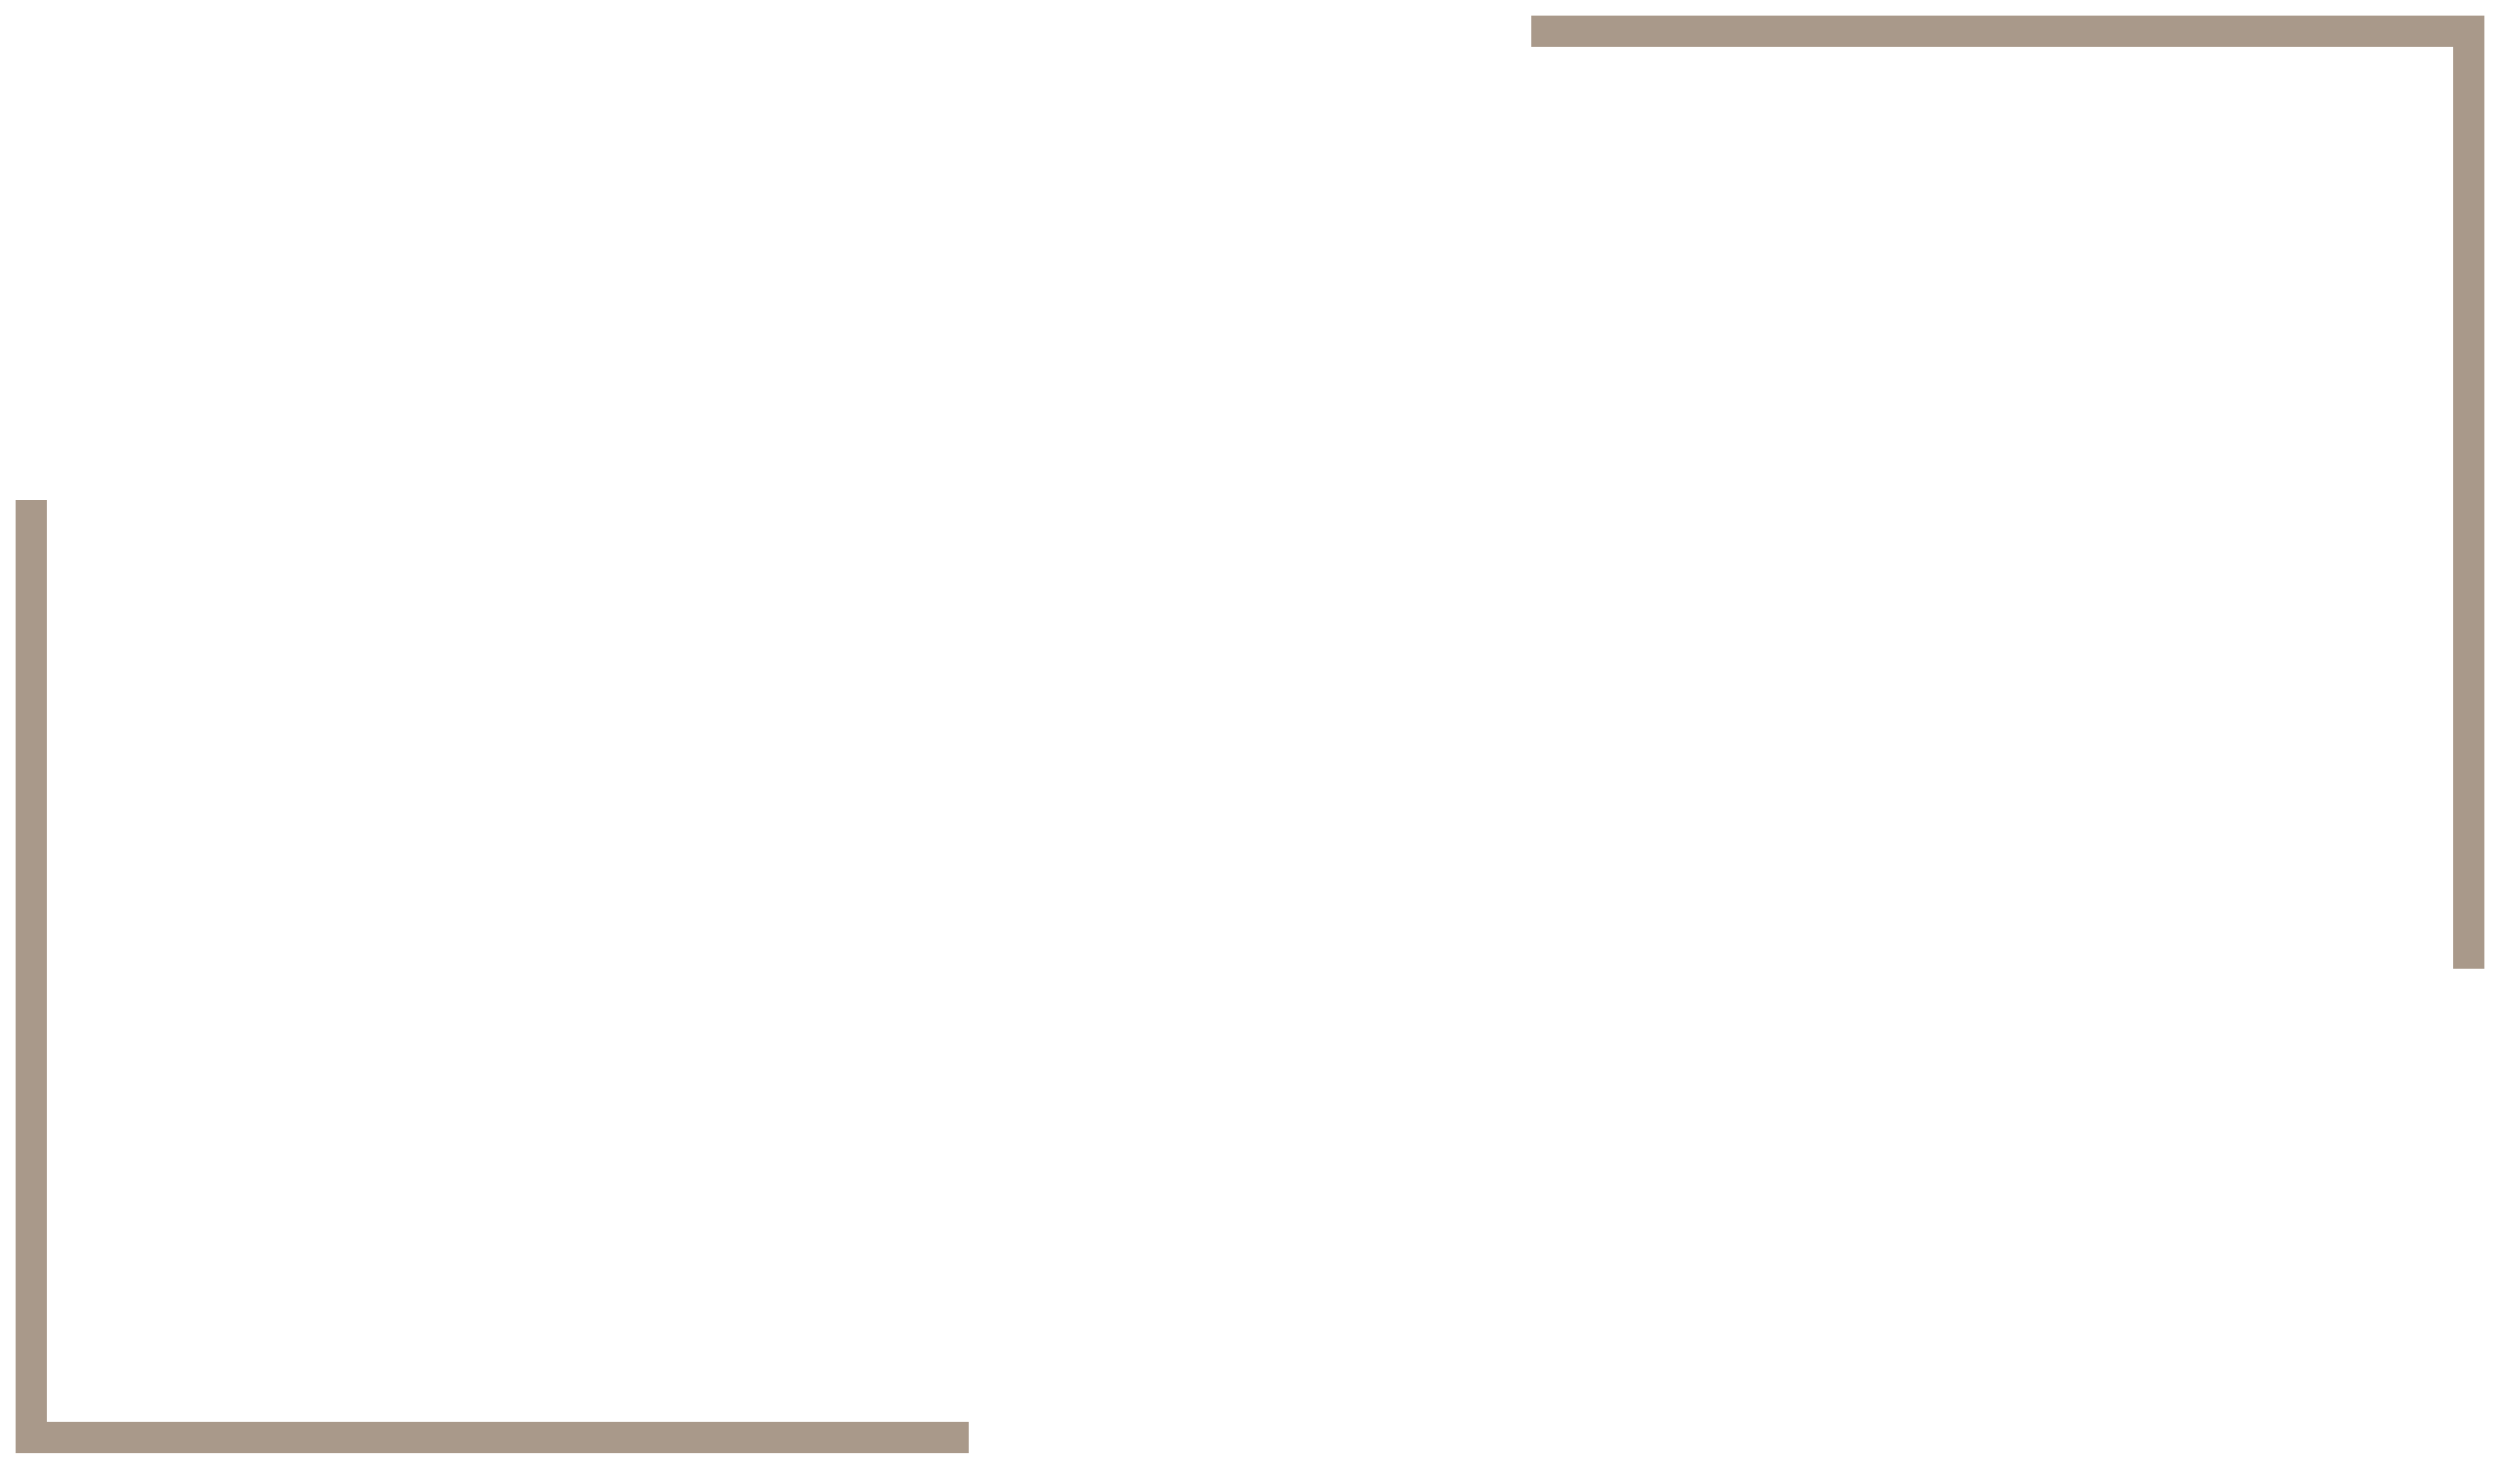 <?xml version="1.0" encoding="UTF-8"?> <svg xmlns="http://www.w3.org/2000/svg" width="80" height="47" viewBox="0 0 80 47" fill="none"><path d="M49 1H79V31" stroke="#A9998A"></path><path d="M31 46H1V16" stroke="#A9998A"></path></svg> 